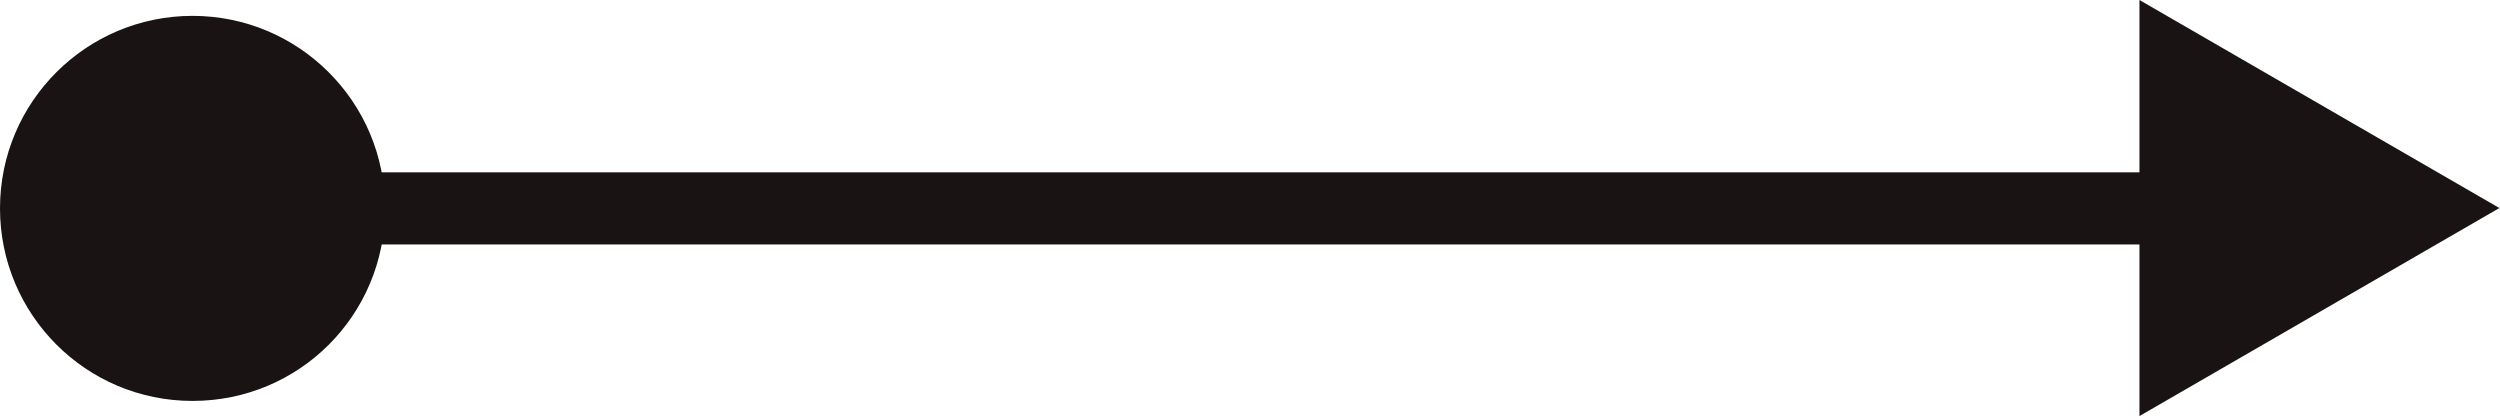 <?xml version="1.0" encoding="UTF-8"?>
<svg id="Layer_1" data-name="Layer 1" xmlns="http://www.w3.org/2000/svg" viewBox="0 0 34.67 5.77">
  <defs>
    <style>
      .cls-1 {
        fill: #191314;
      }
    </style>
  </defs>
  <path class="cls-1" d="M0,2.89c0,1.47,1.19,2.67,2.67,2.67s2.67-1.19,2.67-2.67S4.14.22,2.67.22,0,1.41,0,2.89ZM34.67,2.89l-5-2.89v5.77l5-2.89ZM2.67,3.39h27.5v-1H2.67v1Z"/>
</svg>